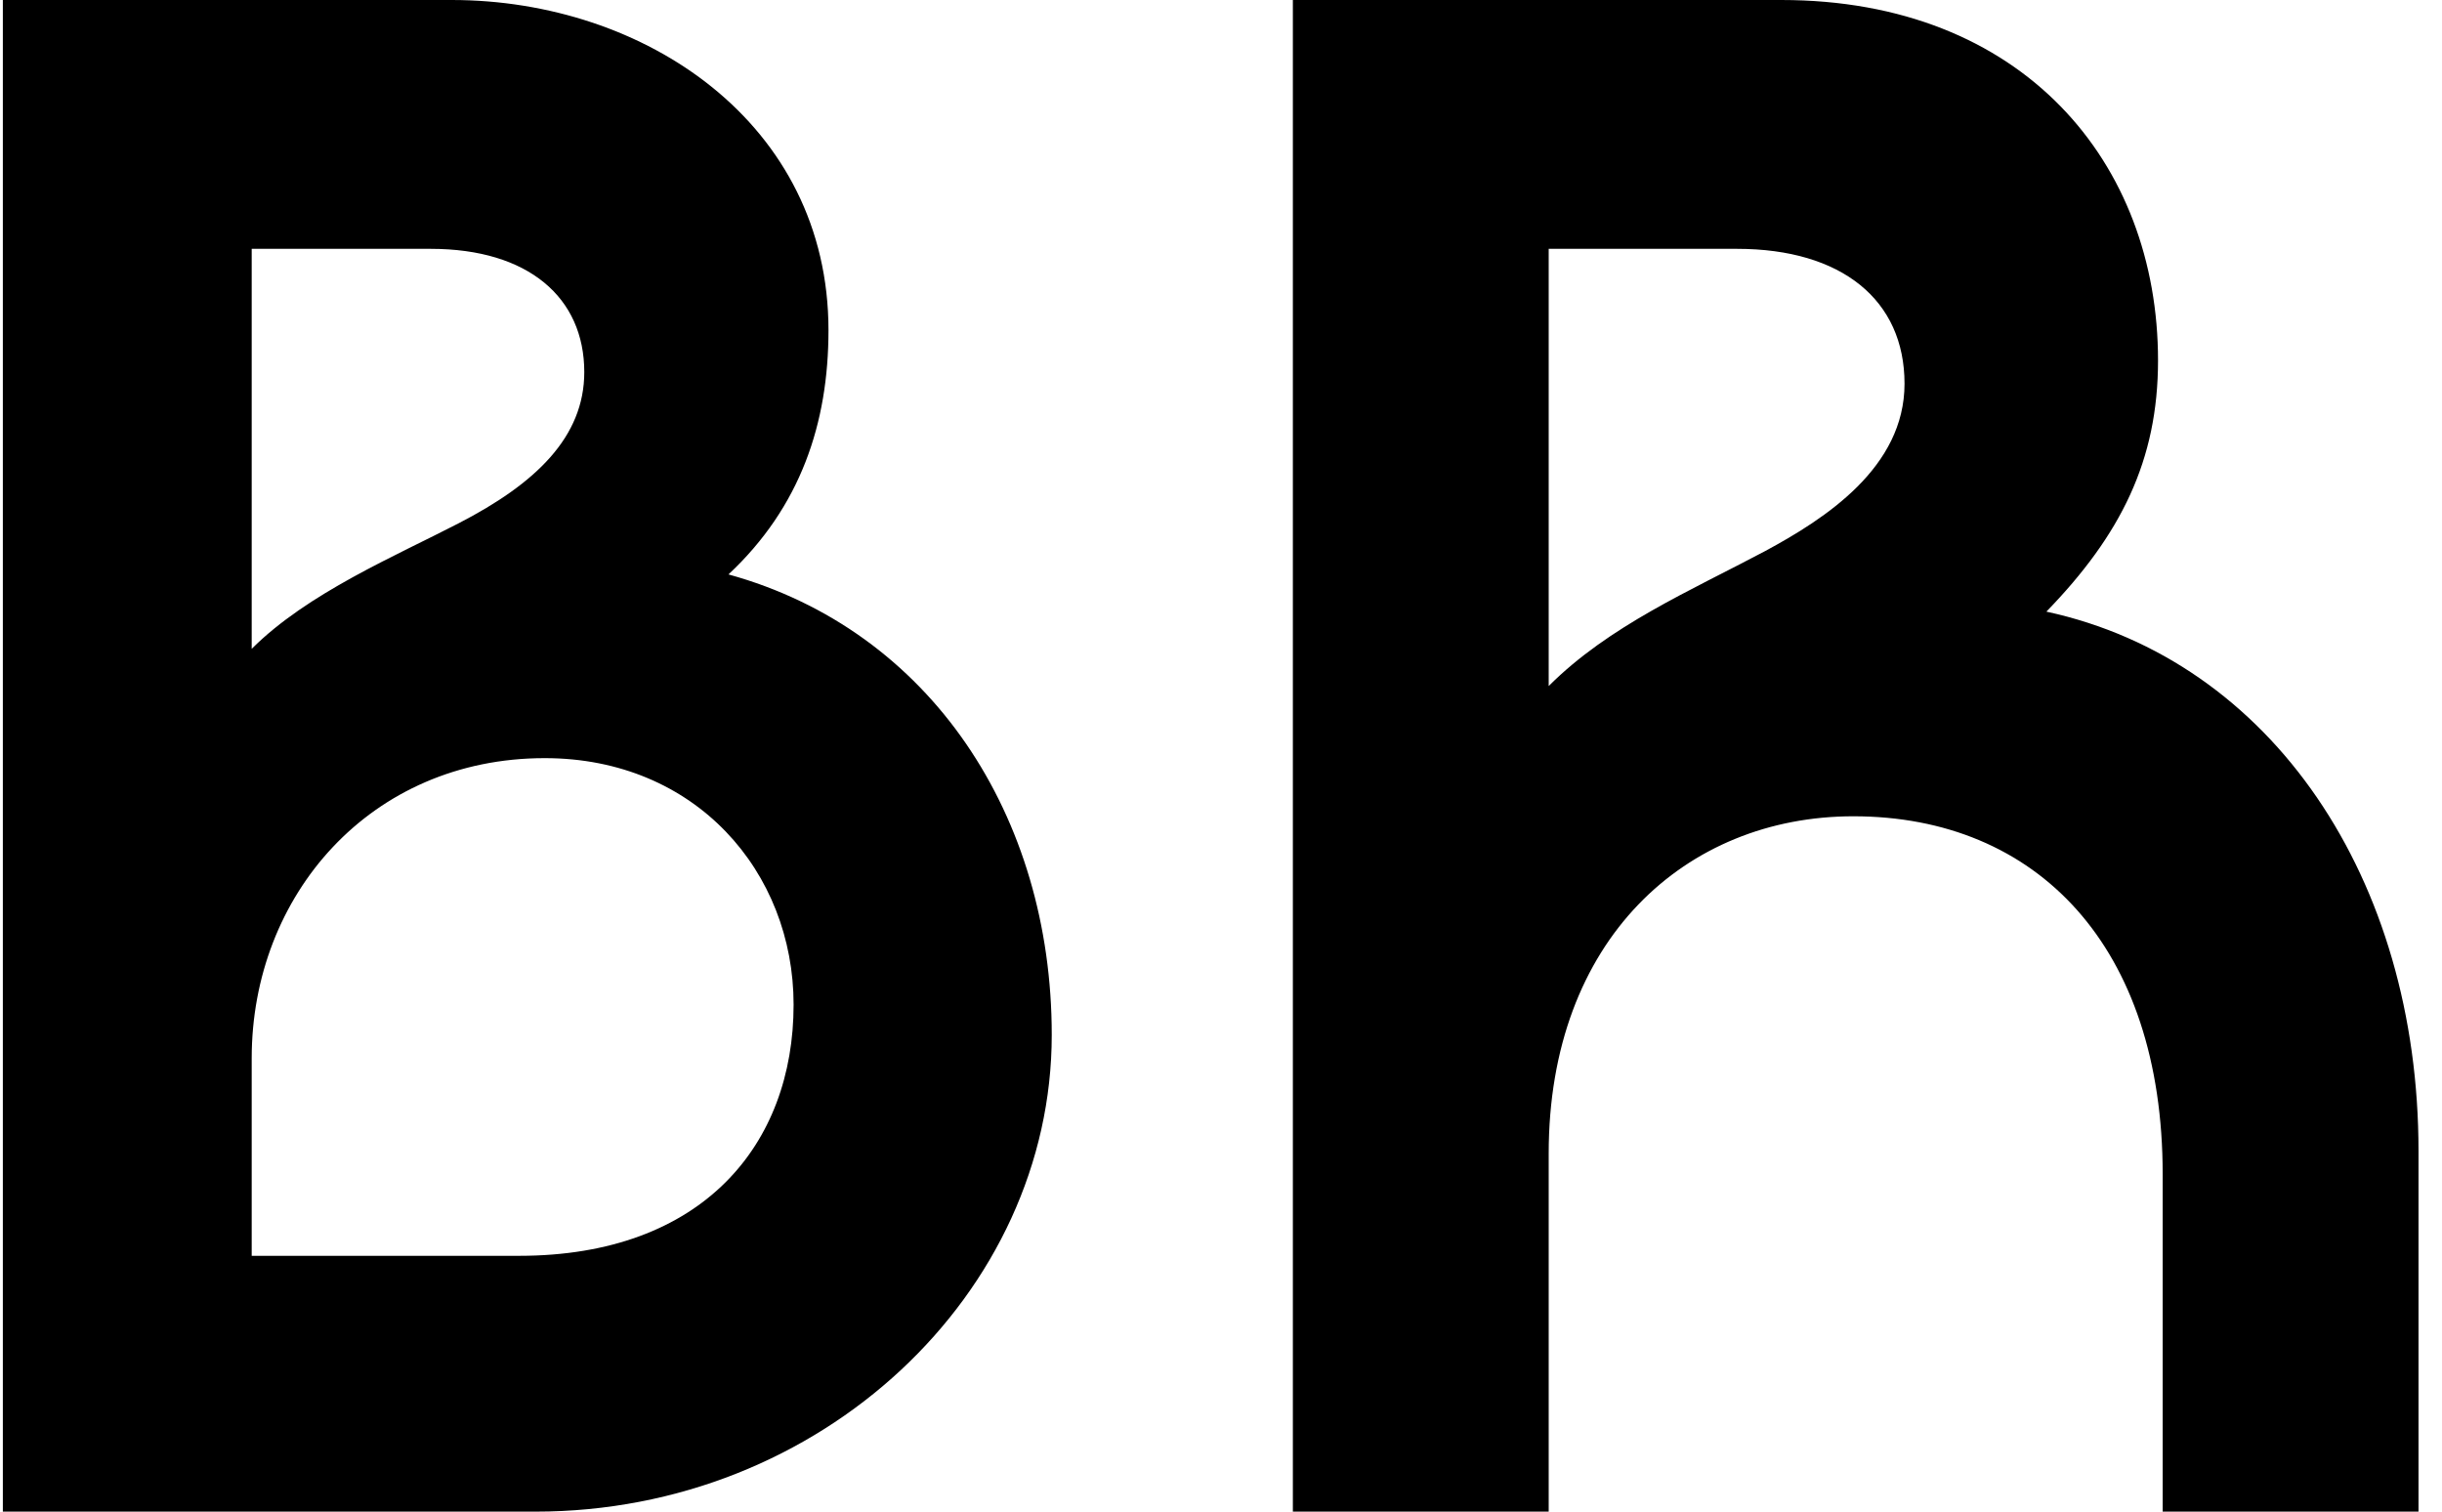 <svg xmlns="http://www.w3.org/2000/svg" width="42" height="26" viewBox="0 0 42 26" fill="none"><path d="M9.209 26H0.049V-1.43051e-06H7.769C11.089 -1.43051e-06 14.249 2.12 14.249 5.68C14.249 7.28 13.769 8.72 12.529 9.88C16.009 10.84 18.089 14.04 18.089 17.8C18.089 22.24 14.129 26 9.209 26ZM7.409 4.28H4.329V11.16C5.289 10.2 6.809 9.56 7.889 9C9.209 8.32 10.049 7.52 10.049 6.4C10.049 5.12 9.089 4.28 7.409 4.28ZM4.329 18.2V21.6H8.929C12.089 21.6 13.649 19.68 13.649 17.28C13.649 15 11.969 13.04 9.369 13.04C6.369 13.04 4.329 15.4 4.329 18.2ZM26.636 19.84V26H22.236V-1.43051e-06H30.636C34.796 -1.43051e-06 37.116 2.8 37.116 6.2C37.116 7.92 36.476 9.2 35.196 10.52C39.076 11.36 41.596 15.12 41.596 19.8V26H37.196V20.2C37.196 16.28 35.036 14.04 31.876 14.04C28.996 14.04 26.636 16.16 26.636 19.84ZM29.876 4.28H26.636V11.8C27.676 10.76 29.076 10.16 30.356 9.48C31.396 8.92 32.756 8.04 32.756 6.6C32.756 5.16 31.676 4.28 29.876 4.28Z" fill="black"></path></svg>